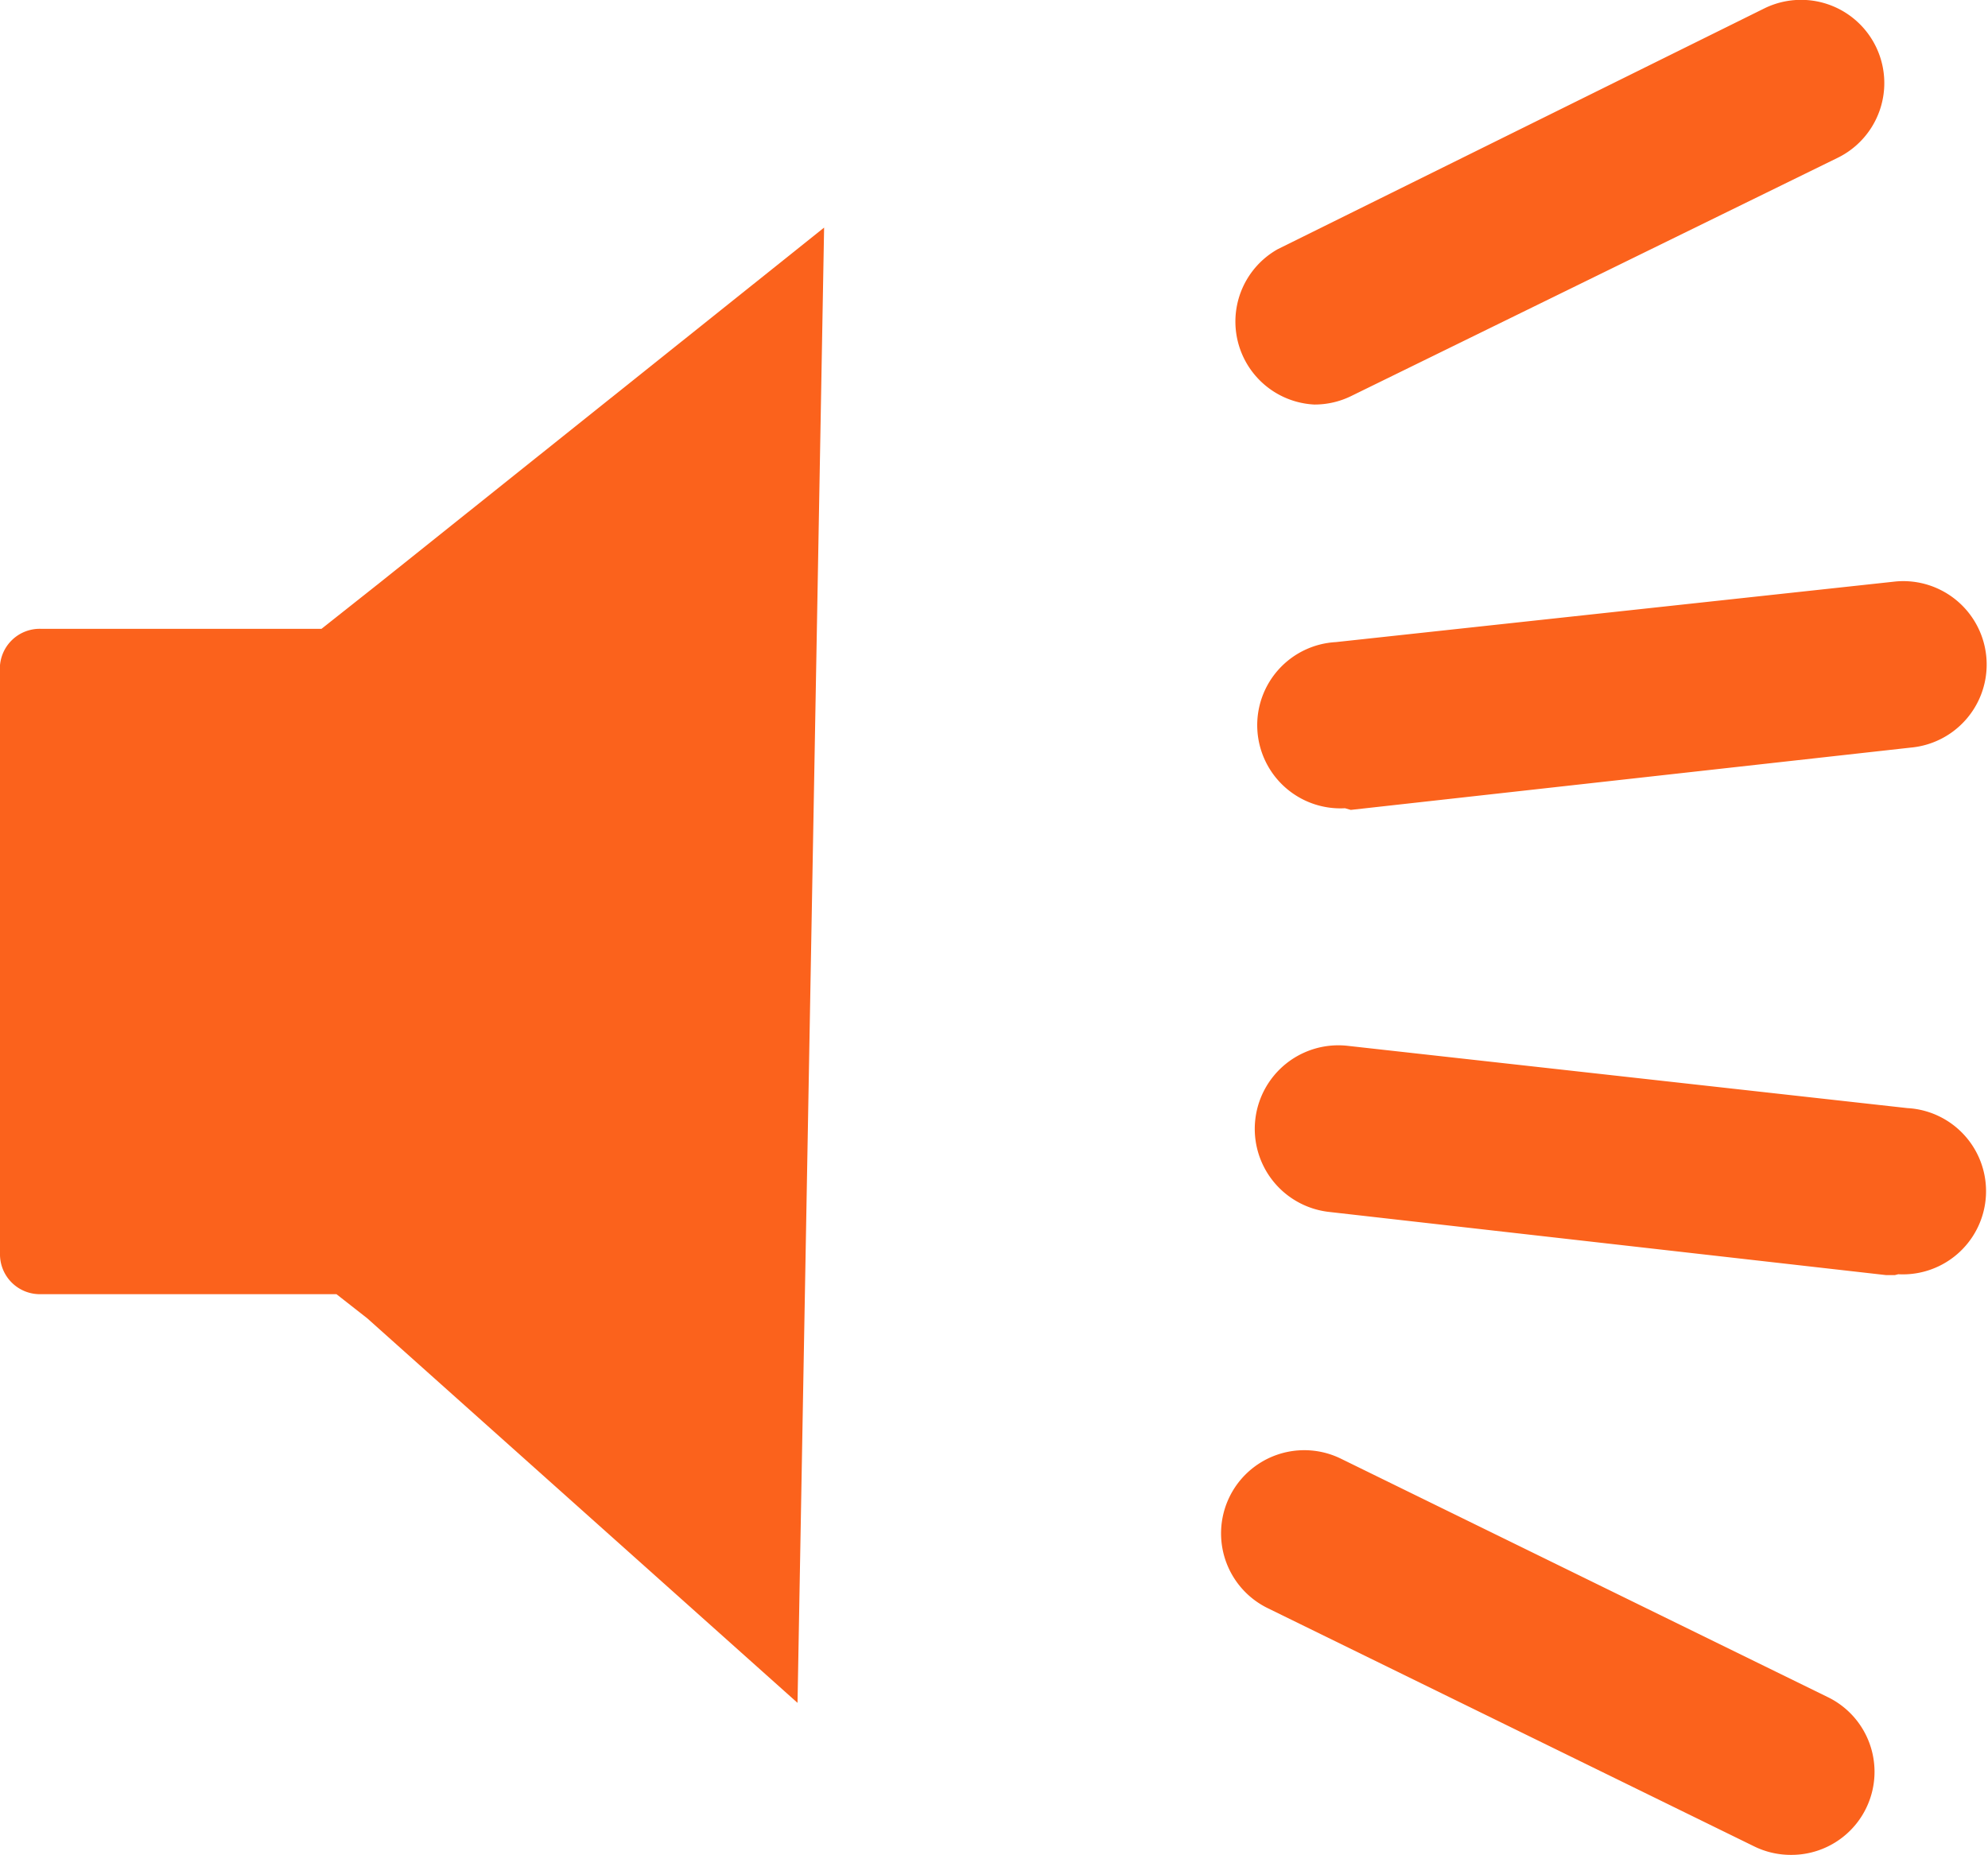 <svg xmlns="http://www.w3.org/2000/svg" viewBox="0 0 23.93 22.33"><defs><style>.cls-1{fill:#fb621c;}</style></defs><title>icon_news_event</title><g id="レイヤー_2" data-name="レイヤー 2"><g id="contents"><path class="cls-1" d="M4.59,7l-.72.57H.49A.48.48,0,0,0,0,8.09v7a.48.48,0,0,0,.49.49H4.05l.37.29L9.6,20.5l.16-8.88.16-8.88Z"/><path class="cls-1" d="M15.82,4.87A1,1,0,0,1,15.38,3L21.24.1a1,1,0,1,1,.88,1.8L16.26,4.77A1,1,0,0,1,15.82,4.87Z"/><path class="cls-1" d="M16.19,9.73a1,1,0,0,1-.11-2L22.82,7A1,1,0,0,1,23,9l-6.74.75Z"/><path class="cls-1" d="M21.56,22.33a1,1,0,0,1-.44-.1l-5.86-2.87a1,1,0,0,1,.88-1.8L22,20.43a1,1,0,0,1-.44,1.9Z"/><path class="cls-1" d="M22.81,15.35h-.11L16,14.59a1,1,0,0,1,.22-2l6.74.75a1,1,0,0,1-.11,2Z"/></g></g></svg>